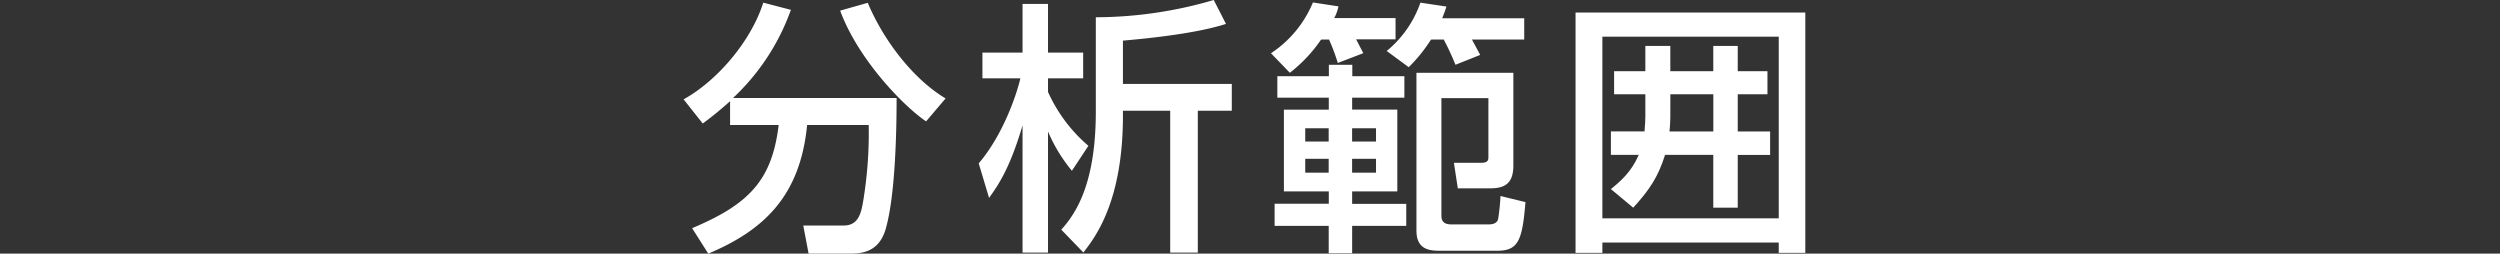 <svg xmlns="http://www.w3.org/2000/svg" width="640" height="64.93" viewBox="-175 0 640 64.93"><rect x="-175" y="0" width="640" height="64.93" fill="#333333" stroke="none"/><defs><style>.cls-1{fill:#fff;}</style></defs><title>scope_ttl</title><g id="Layer_2" data-name="Layer 2"><g id="レイヤー_1" data-name="レイヤー 1"><path class="cls-1" d="M11.9,25.91c-3.2,2.85-5.17,4.35-7,5.71L0,25.43C8.63,20.67,17.27,10.54,20.4.68l7.07,1.84A57.25,57.25,0,0,1,12.65,25.09H54.53c0,6.87-.2,24.54-2.79,33.52-1.77,6.12-6.39,6.32-9.38,6.32H32l-1.36-7.2H41c3.88,0,4.49-3.4,5-6.4A106.62,106.62,0,0,0,47.39,32H31.62C29.85,50.31,20.4,59,6.32,64.93L2.18,58.41C16.93,52.22,22.64,46,24.34,32H11.9Zm50.18,5.16c-5.58-3.74-17.34-15.7-22-28.35l7.07-2c3.53,8.5,10.81,19,19.92,24.48Z"/><path class="cls-1" d="M75.55,41.82C81.4,35,85,25.16,86.22,20.06H76.5v-6.6H86.77V1h6.52V13.46h9v6.6h-9v3.47a39.32,39.32,0,0,0,10.34,13.8l-4.22,6.39a40.46,40.46,0,0,1-6.12-10.06v31H86.77V32.09C83.5,43.24,80.44,47.53,78.2,50.66Zm36.92-20.33h27.87v6.86h-8.7V64.66h-7.07V28.35h-12.1v1.29c0,21.9-7.07,31.08-10.13,35l-5.65-5.85c3.81-4.21,8.84-11.89,8.84-30.25V4.42A107.9,107.9,0,0,0,135.72,0l3.13,6.12c-7.14,2.31-18.5,3.6-26.38,4.28Z"/><path class="cls-1" d="M163.2,10.13a37.68,37.68,0,0,1-8,8.5l-4.83-5a28.72,28.72,0,0,0,10.74-13l6.53,1a9.89,9.89,0,0,1-1.09,3h15.71v5.44H172.17c.75,1.43,1.09,2.11,1.84,3.54l-6.53,2.51a52.88,52.88,0,0,0-2.24-6ZM152,19.51h13.19V16.59h6v2.92h13.33V25H171.15v3.06h11.56V49H171.15v3.19H185v5.64H171.15v7h-6v-7H151.3V52.15h13.87V49H153.68V28.08h11.49V25H152Zm7.14,13.33v3.4h6v-3.4Zm0,7.82V44.2h6V40.66Zm12-7.82v3.4h6.12v-3.4Zm0,7.82V44.2h6.12V40.66Zm20.2-30.53a40,40,0,0,1-5.71,7.07L180,13.05A27.86,27.86,0,0,0,188.63.68l6.66,1c-.47,1.5-.75,2.11-1.09,3h21v5.44H201.82c.13.27,1.43,2.65,2.11,3.94l-6.33,2.52a67.67,67.67,0,0,0-3-6.46Zm21.08,8.5V42.36c0,4.42-2,5.85-5.85,5.85h-8.37l-1-6.53h7c1.83,0,1.83-.82,1.83-1.56v-15H194V55.28c0,2.17,1.83,2.17,2.79,2.17H206c1.43,0,2.25-.4,2.52-1.36a55.19,55.19,0,0,0,.61-5.91l6.39,1.56c-.81,9.86-1.83,12.45-7.27,12.45H193.93c-2.58,0-6.32,0-6.32-5.17V18.63Z"/><path class="cls-1" d="M228.34,3.2h58.82V64.73h-6.8V62.08H235.21v2.65h-6.87Zm6.87,52.69h45.15V9.38H235.21Zm11-31.75h-8V18.22h8V11.76h6.39v6.46h11V11.76h6.26v6.46h7.61v5.92h-7.61v9.52h8.29v6h-8.29V53.17h-6.26V39.64H251.26c-1.77,5.58-3.88,8.84-8.16,13.53l-5.71-4.76c2.65-2.17,5.23-4.42,7.14-8.77h-7.14v-6H246c.14-1.57.21-3.13.21-3.95Zm6.39,6.05c0,1.22-.14,2.79-.21,3.47h11.22V24.14h-11Z"/></g></g></svg>